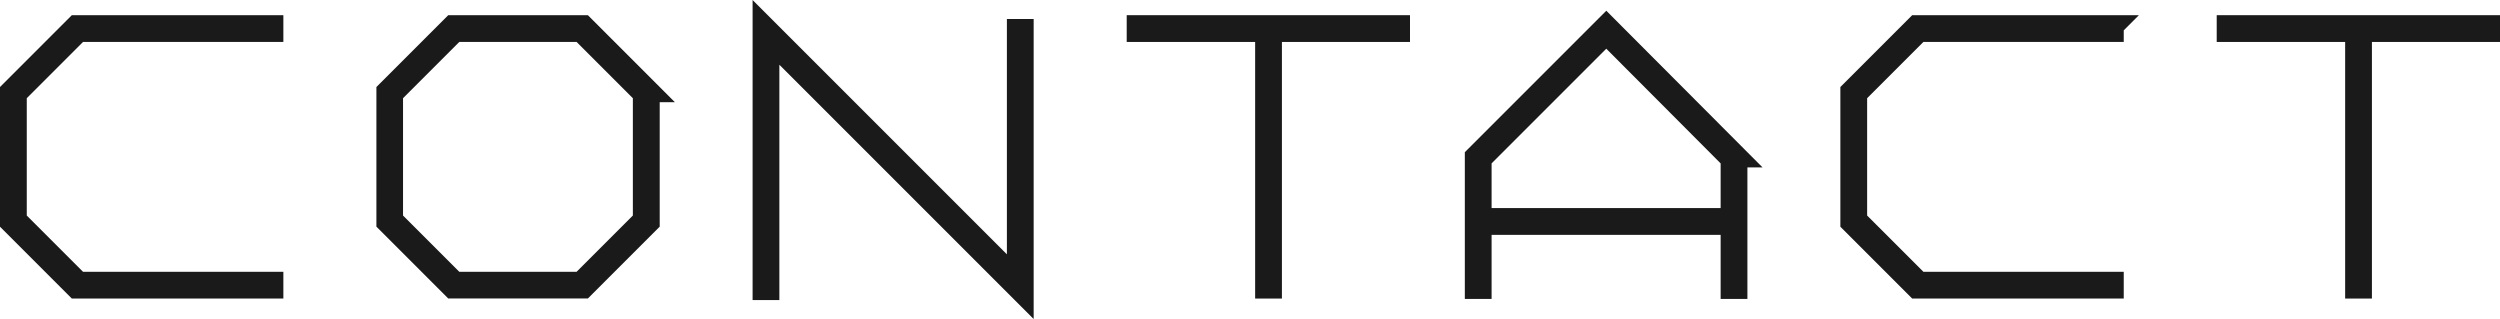 <?xml version="1.0" encoding="UTF-8"?><svg id="_レイヤー_2" xmlns="http://www.w3.org/2000/svg" width="347.43" height="44.34" viewBox="0 0 347.43 44.34"><defs><style>.cls-1{fill:none;stroke:#1a1a1a;stroke-miterlimit:10;stroke-width:2.98px;}.cls-2{fill:#1a1a1a;}</style></defs><g id="_レイヤー_3"><path class="cls-2" d="M37.89,3.6v.74H10.92L2.23,13.03v17.54l8.69,8.69h26.97v.74H10.6L1.49,30.89V12.71L10.6,3.6h27.29Z"/><path class="cls-1" d="M37.89,3.6v.74H10.92L2.23,13.03v17.54l8.69,8.69h26.97v.74H10.6L1.49,30.89V12.71L10.6,3.6h27.29Z"/><path class="cls-2" d="M90.19,12.71v18.17l-9.11,9.11h-18.17l-9.11-9.11V12.71l9.11-9.11h18.17l9.11,9.11ZM80.75,39.26l8.69-8.69V13.03l-8.69-8.69h-17.54l-8.69,8.69v17.54l8.69,8.69h17.54Z"/><path class="cls-1" d="M90.19,12.71v18.17l-9.11,9.11h-18.17l-9.11-9.11V12.71l9.11-9.11h18.17l9.11,9.11ZM80.75,39.26l8.69-8.69V13.03l-8.69-8.69h-17.54l-8.69,8.69v17.54l8.69,8.69h17.54Z"/><path class="cls-2" d="M142.16,4.13v36.61L106.82,5.4v34.81h-.74V3.6l35.34,35.34V4.13h.74Z"/><path class="cls-1" d="M142.16,4.13v36.61L106.82,5.4v34.81h-.74V3.6l35.34,35.34V4.13h.74Z"/><path class="cls-2" d="M194.46,3.6v.74h-17.8v35.66h-.74V4.34h-17.85v-.74h36.4Z"/><path class="cls-1" d="M194.46,3.6v.74h-17.8v35.66h-.74V4.34h-17.85v-.74h36.4Z"/><path class="cls-2" d="M241.35,21.77v18.28h-.74v-8.9h-34.81v8.9h-.74v-18.28l18.17-18.17,18.12,18.17ZM205.8,30.41h34.81v-8.32l-17.38-17.43-17.43,17.43v8.32Z"/><path class="cls-1" d="M241.35,21.77v18.28h-.74v-8.9h-34.81v8.9h-.74v-18.28l18.17-18.17,18.12,18.17ZM205.8,30.41h34.81v-8.32l-17.38-17.43-17.43,17.43v8.32Z"/><path class="cls-2" d="M293.65,3.6v.74h-26.97l-8.69,8.69v17.54l8.69,8.69h26.97v.74h-27.29l-9.11-9.11V12.71l9.11-9.11h27.29Z"/><path class="cls-1" d="M293.65,3.6v.74h-26.97l-8.69,8.69v17.54l8.69,8.69h26.97v.74h-27.29l-9.11-9.11V12.71l9.11-9.11h27.29Z"/><path class="cls-2" d="M345.94,3.6v.74h-17.8v35.66h-.74V4.34h-17.85v-.74h36.4Z"/><path class="cls-1" d="M345.94,3.6v.74h-17.8v35.66h-.74V4.34h-17.85v-.74h36.4Z"/></g></svg>